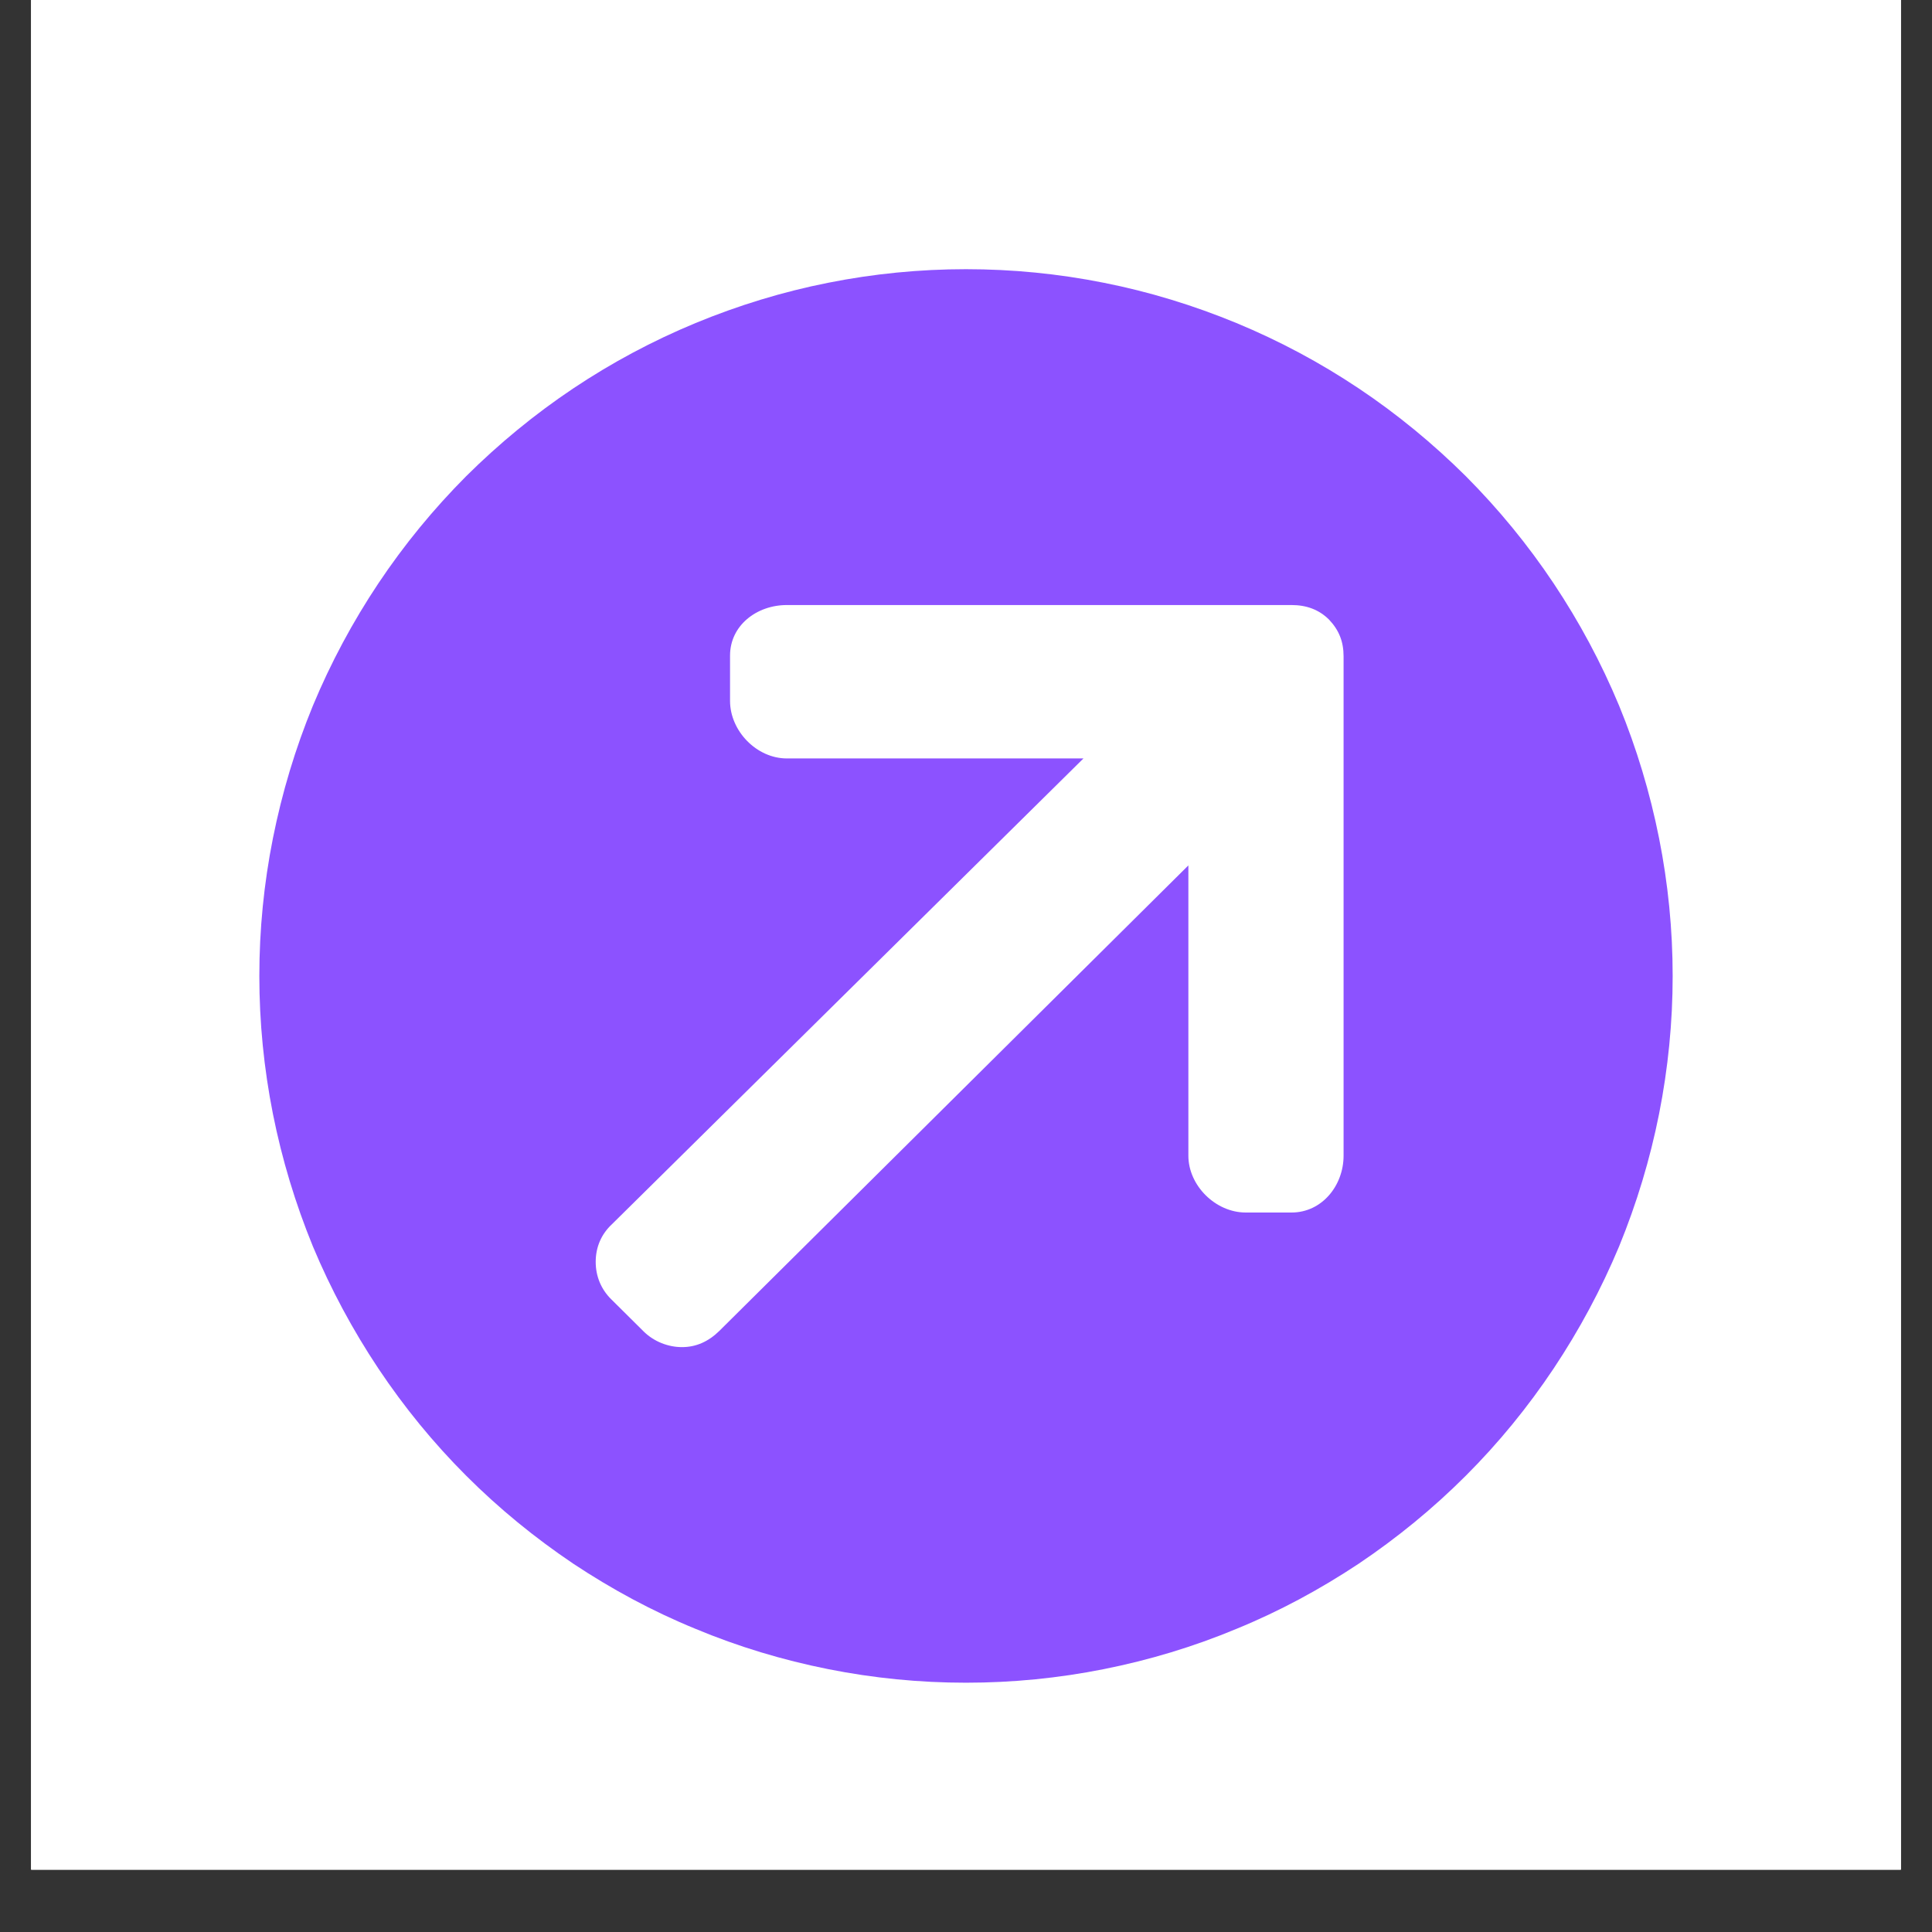 <?xml version="1.0" encoding="UTF-8"?>
<svg xmlns="http://www.w3.org/2000/svg" xmlns:xlink="http://www.w3.org/1999/xlink" width="30pt" height="30pt" viewBox="0 0 30 30" version="1.2">
<rect x="0" y="0" width="30" height="30" fill="#333333" stroke="none"/>
<defs>
<clipPath id="clip1">
  <path d="M 0.484 0 L 29.516 0 L 29.516 29.031 L 0.484 29.031 Z M 0.484 0 "/>
</clipPath>
<clipPath id="clip2">
  <path d="M 9.25 9.348 L 20.863 9.348 L 20.863 20.961 L 9.25 20.961 Z M 9.25 9.348 "/>
</clipPath>
</defs>
<g id="surface1">
<g clip-path="url(#clip1)" clip-rule="nonzero">
<path style=" stroke:none;fill-rule:nonzero;fill:rgb(100%,100%,100%);fill-opacity:1;" d="M 0.484 0 L 29.516 0 L 29.516 36.289 L 0.484 36.289 Z M 0.484 0 "/>
<path style=" stroke:none;fill-rule:nonzero;fill:rgb(100%,100%,100%);fill-opacity:1;" d="M 0.484 0 L 29.516 0 L 29.516 29.031 L 0.484 29.031 Z M 0.484 0 "/>
<path style=" stroke:none;fill-rule:nonzero;fill:rgb(100%,100%,100%);fill-opacity:1;" d="M 0.484 0 L 29.516 0 L 29.516 29.031 L 0.484 29.031 Z M 0.484 0 "/>
</g>
<path style=" stroke:none;fill-rule:nonzero;fill:rgb(54.9%,32.159%,100%);fill-opacity:1;" d="M 15 4.18 C 14.281 4.18 13.566 4.25 12.859 4.391 C 12.152 4.531 11.465 4.742 10.801 5.016 C 10.133 5.293 9.504 5.629 8.902 6.031 C 8.305 6.43 7.75 6.887 7.238 7.395 C 6.73 7.906 6.277 8.457 5.875 9.059 C 5.477 9.656 5.137 10.289 4.859 10.957 C 4.586 11.621 4.379 12.309 4.238 13.016 C 4.098 13.719 4.027 14.434 4.027 15.156 C 4.027 15.875 4.098 16.59 4.238 17.297 C 4.379 18.004 4.586 18.688 4.859 19.355 C 5.137 20.02 5.477 20.652 5.875 21.25 C 6.277 21.852 6.73 22.406 7.238 22.914 C 7.75 23.426 8.305 23.879 8.902 24.281 C 9.504 24.68 10.133 25.02 10.801 25.293 C 11.465 25.57 12.152 25.777 12.859 25.918 C 13.566 26.059 14.281 26.129 15 26.129 C 15.719 26.129 16.434 26.059 17.141 25.918 C 17.848 25.777 18.535 25.57 19.199 25.293 C 19.867 25.02 20.496 24.68 21.098 24.281 C 21.695 23.879 22.25 23.426 22.762 22.914 C 23.27 22.406 23.723 21.852 24.125 21.25 C 24.523 20.652 24.863 20.02 25.141 19.355 C 25.414 18.688 25.621 18.004 25.762 17.297 C 25.902 16.59 25.973 15.875 25.973 15.156 C 25.973 14.434 25.902 13.719 25.762 13.016 C 25.621 12.309 25.414 11.621 25.141 10.957 C 24.863 10.289 24.523 9.656 24.125 9.059 C 23.723 8.457 23.27 7.906 22.762 7.395 C 22.25 6.887 21.695 6.43 21.098 6.031 C 20.496 5.629 19.867 5.293 19.199 5.016 C 18.535 4.742 17.848 4.531 17.141 4.391 C 16.434 4.25 15.719 4.18 15 4.18 Z M 15 4.18 "/>
<g clip-path="url(#clip2)" clip-rule="nonzero">
<path style=" stroke:none;fill-rule:nonzero;fill:rgb(100%,100%,100%);fill-opacity:1;" d="M 9.25 19.594 C 9.25 19.82 9.336 20.023 9.492 20.176 L 10 20.68 C 10.156 20.832 10.375 20.918 10.59 20.918 C 10.809 20.918 11 20.832 11.168 20.668 L 18.453 13.438 L 18.453 17.945 C 18.453 18.41 18.875 18.828 19.344 18.828 L 20.055 18.828 C 20.527 18.828 20.863 18.41 20.863 17.945 L 20.863 10.191 C 20.863 9.965 20.793 9.785 20.637 9.621 C 20.48 9.465 20.285 9.395 20.055 9.395 L 12.219 9.395 C 11.746 9.395 11.336 9.715 11.336 10.18 L 11.336 10.883 C 11.336 11.348 11.746 11.777 12.219 11.777 L 16.824 11.777 L 9.504 19.008 C 9.336 19.164 9.25 19.367 9.25 19.594 Z M 9.25 19.594 "/>
</g>
</g>
</svg>
